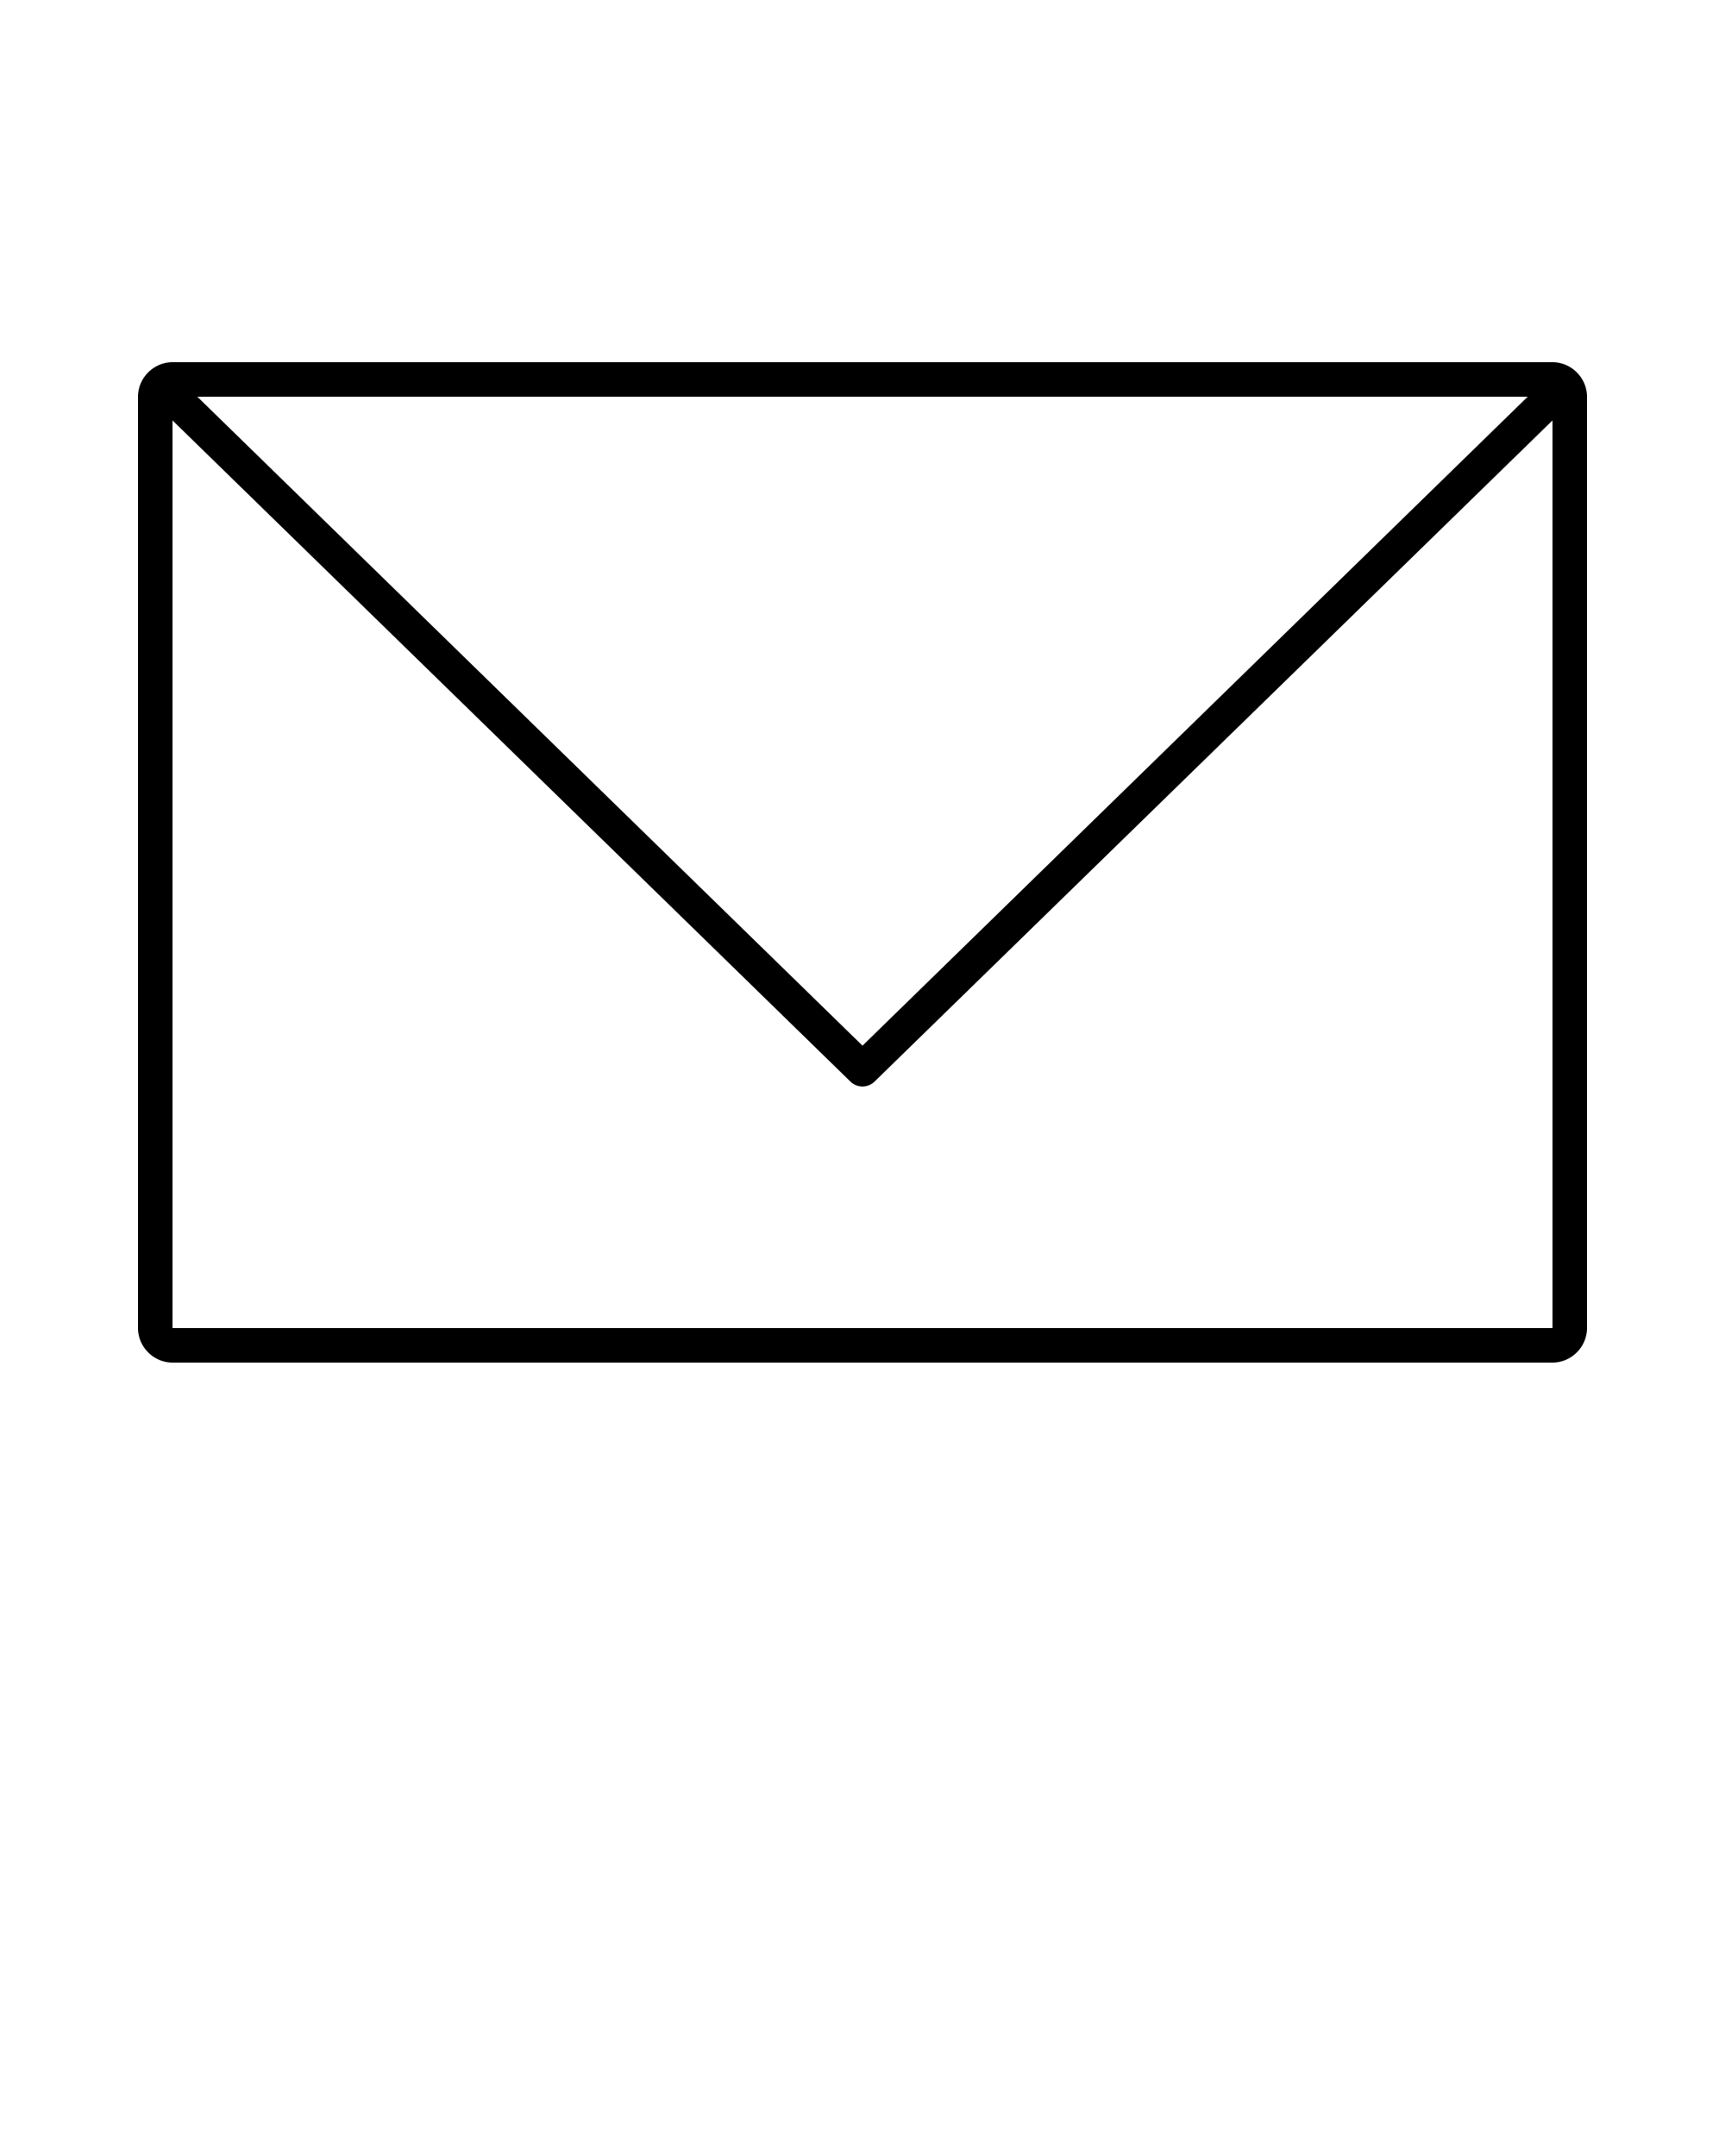 <svg xmlns:dc="http://purl.org/dc/elements/1.1/" xmlns:cc="http://creativecommons.org/ns#" xmlns:rdf="http://www.w3.org/1999/02/22-rdf-syntax-ns#" xmlns:svg="http://www.w3.org/2000/svg" xmlns="http://www.w3.org/2000/svg" xmlns:sodipodi="http://sodipodi.sourceforge.net/DTD/sodipodi-0.dtd" xmlns:inkscape="http://www.inkscape.org/namespaces/inkscape" version="1.1" x="0px" y="0px" viewBox="0 0 100 125"><g transform="translate(0,-952.362)"><path style="text-indent:0;text-transform:none;direction:ltr;block-progression:tb;baseline-shift:baseline;color:#000000;enable-background:accumulate;" d="m 10,973.362 c -1.091,0 -2,0.909 -2,2 l 0,54 c 0,1.091 0.909,2 2,2 l 80,0 c 1.091,0 2,-0.909 2,-2 l 0,-54 c 0,-1.091 -0.909,-2 -2,-2 l -80,0 z m 1.438,2 77.125,0 L 50,1012.987 11.438,975.362 z m -1.438,1.375 39.312,38.344 a 1,1 0 0 0 1.375,0 L 90,976.737 l 0,52.625 -80,0 0,-52.625 z" fill="#000000" fill-opacity="1" stroke="none" marker="none" visibility="visible" display="inline" overflow="visible"/></g></svg>
